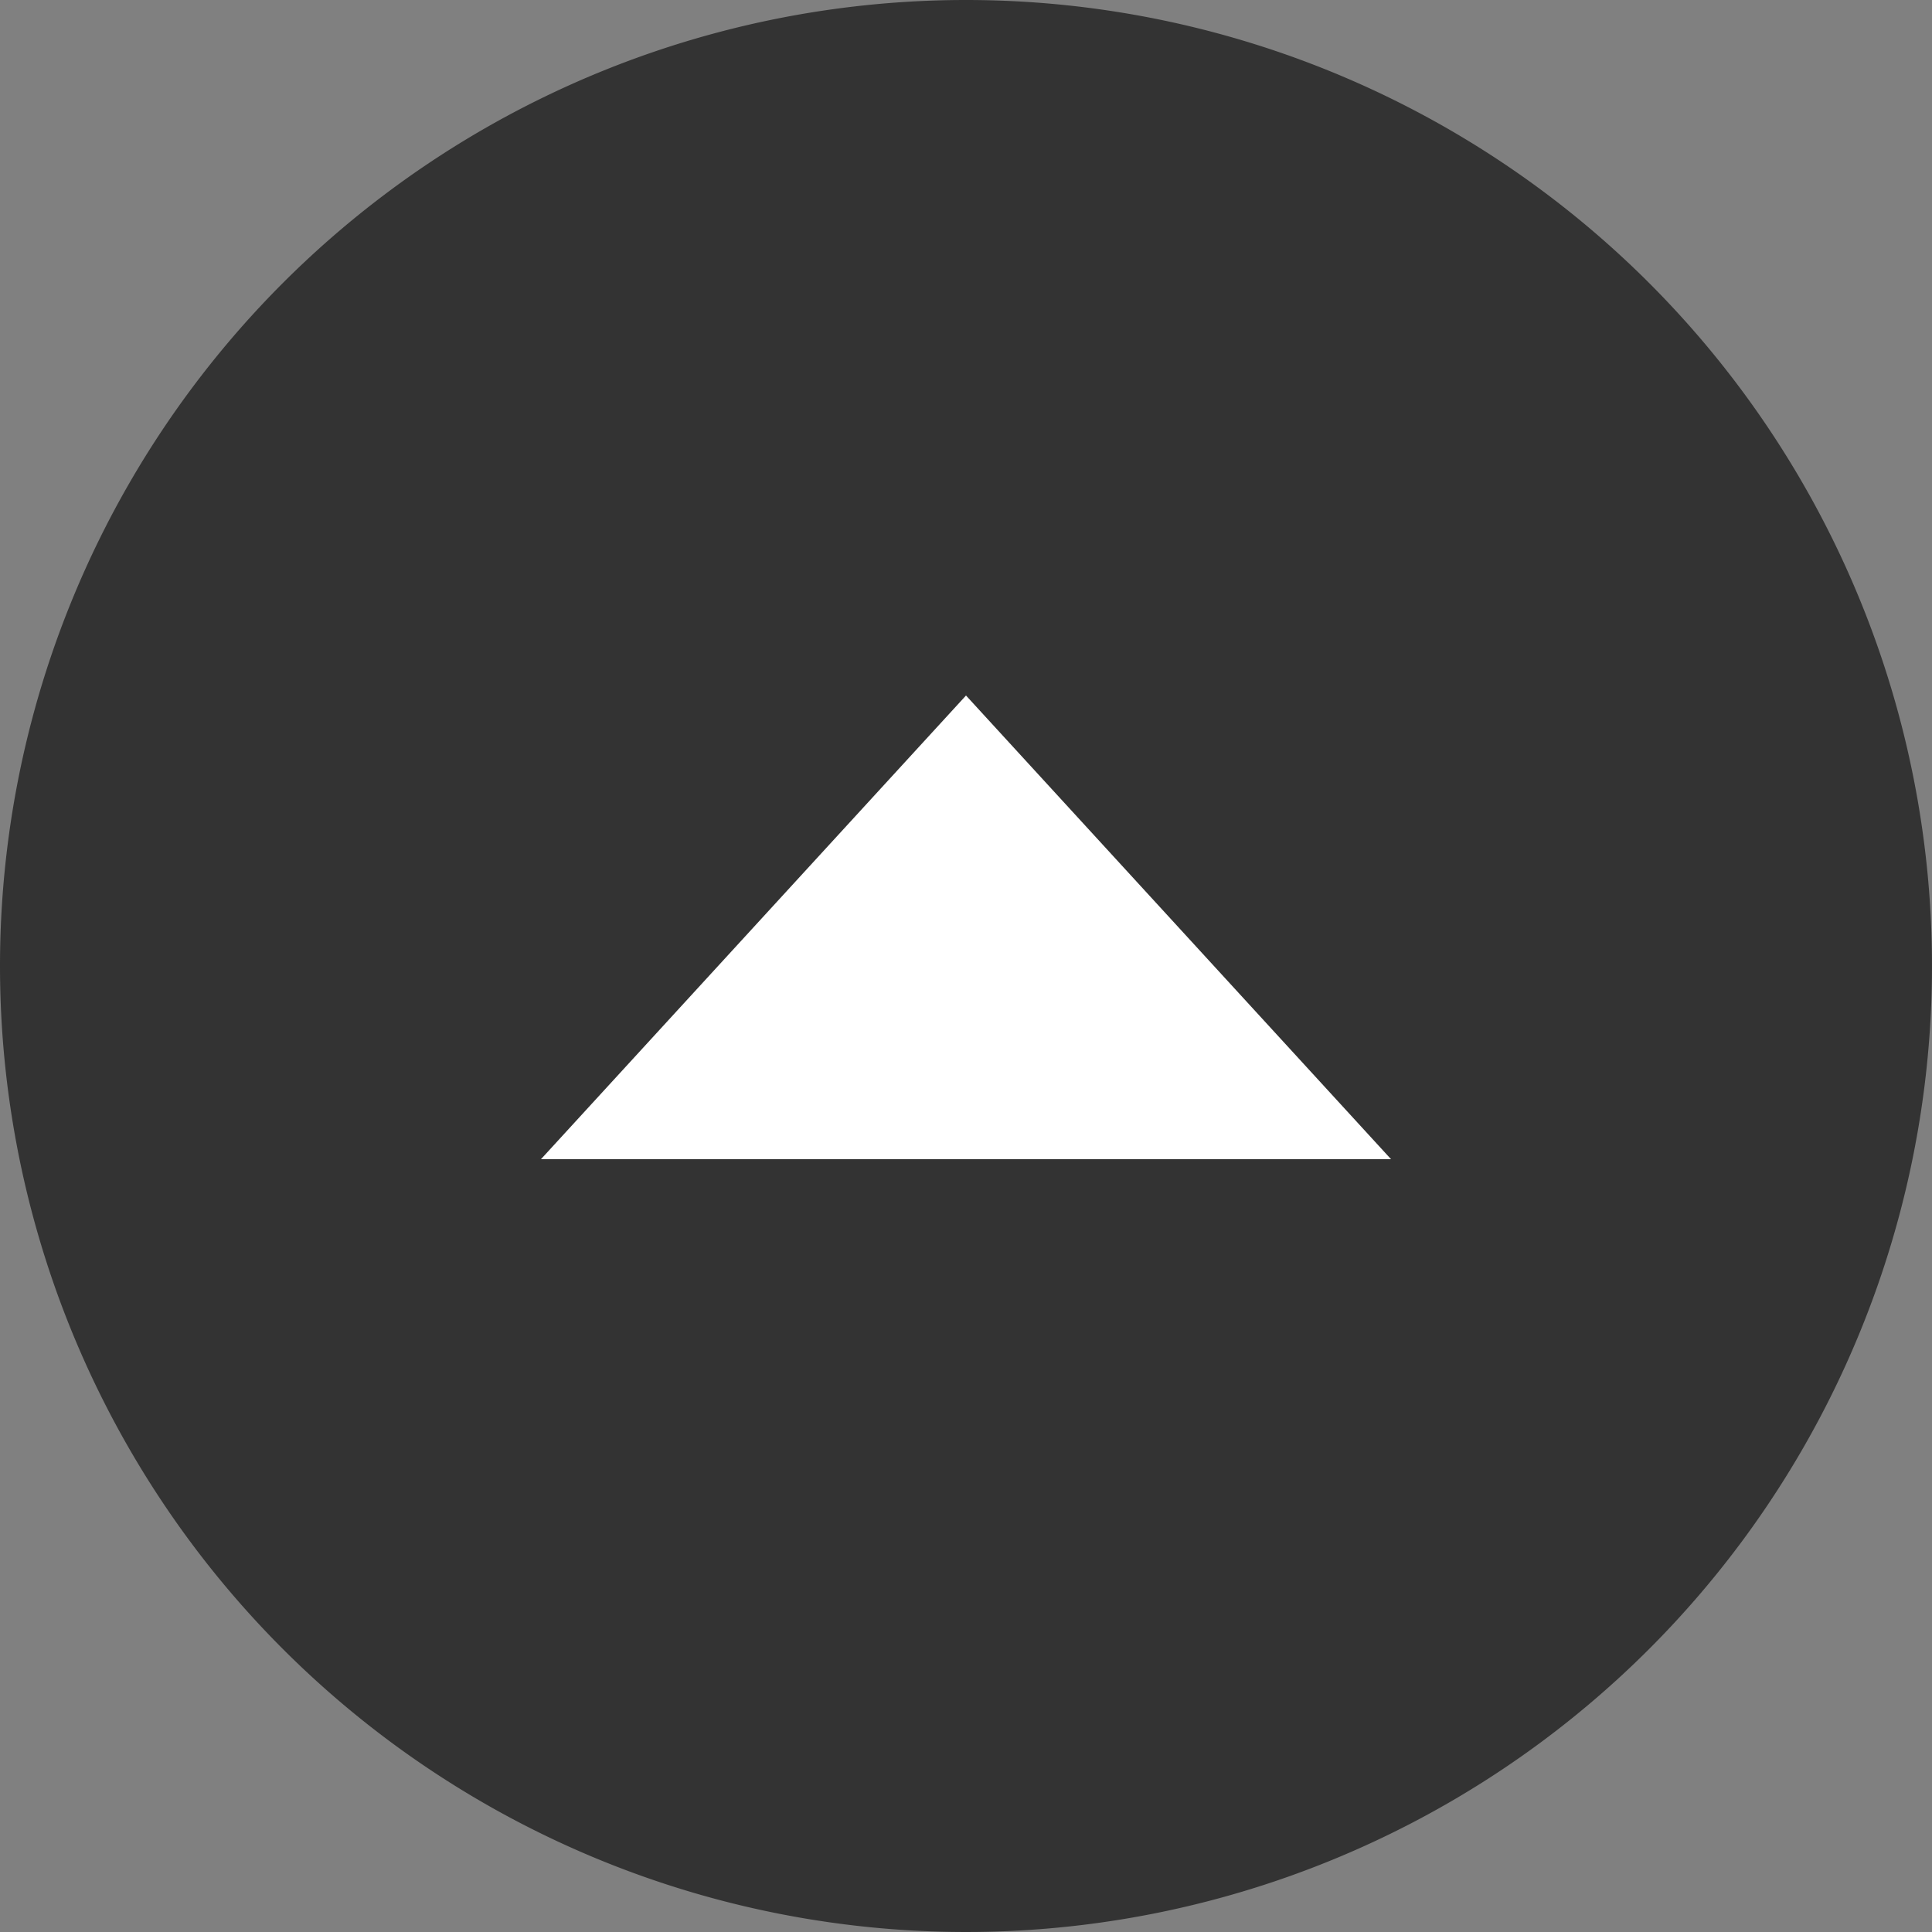 <svg xmlns="http://www.w3.org/2000/svg" width="50" height="50" viewBox="0 0 50 50">
  <rect x="0" y="0" width="50" height="50" fill="#808080" stroke="none"/>
  <g id="グループ_634" data-name="グループ 634" transform="translate(-1798 -26235)">
    <g id="グループ_633" data-name="グループ 633">
      <path id="パス_14" data-name="パス 14" d="M25,0A25,25,0,1,1,0,25,25,25,0,0,1,25,0Z" transform="translate(1798 26235)" fill="#333"/>
      <path id="多角形_1" data-name="多角形 1" d="M11,0,22,12H0Z" transform="translate(1812 26253)" fill="#fff"/>
    </g>
  </g>
</svg>
